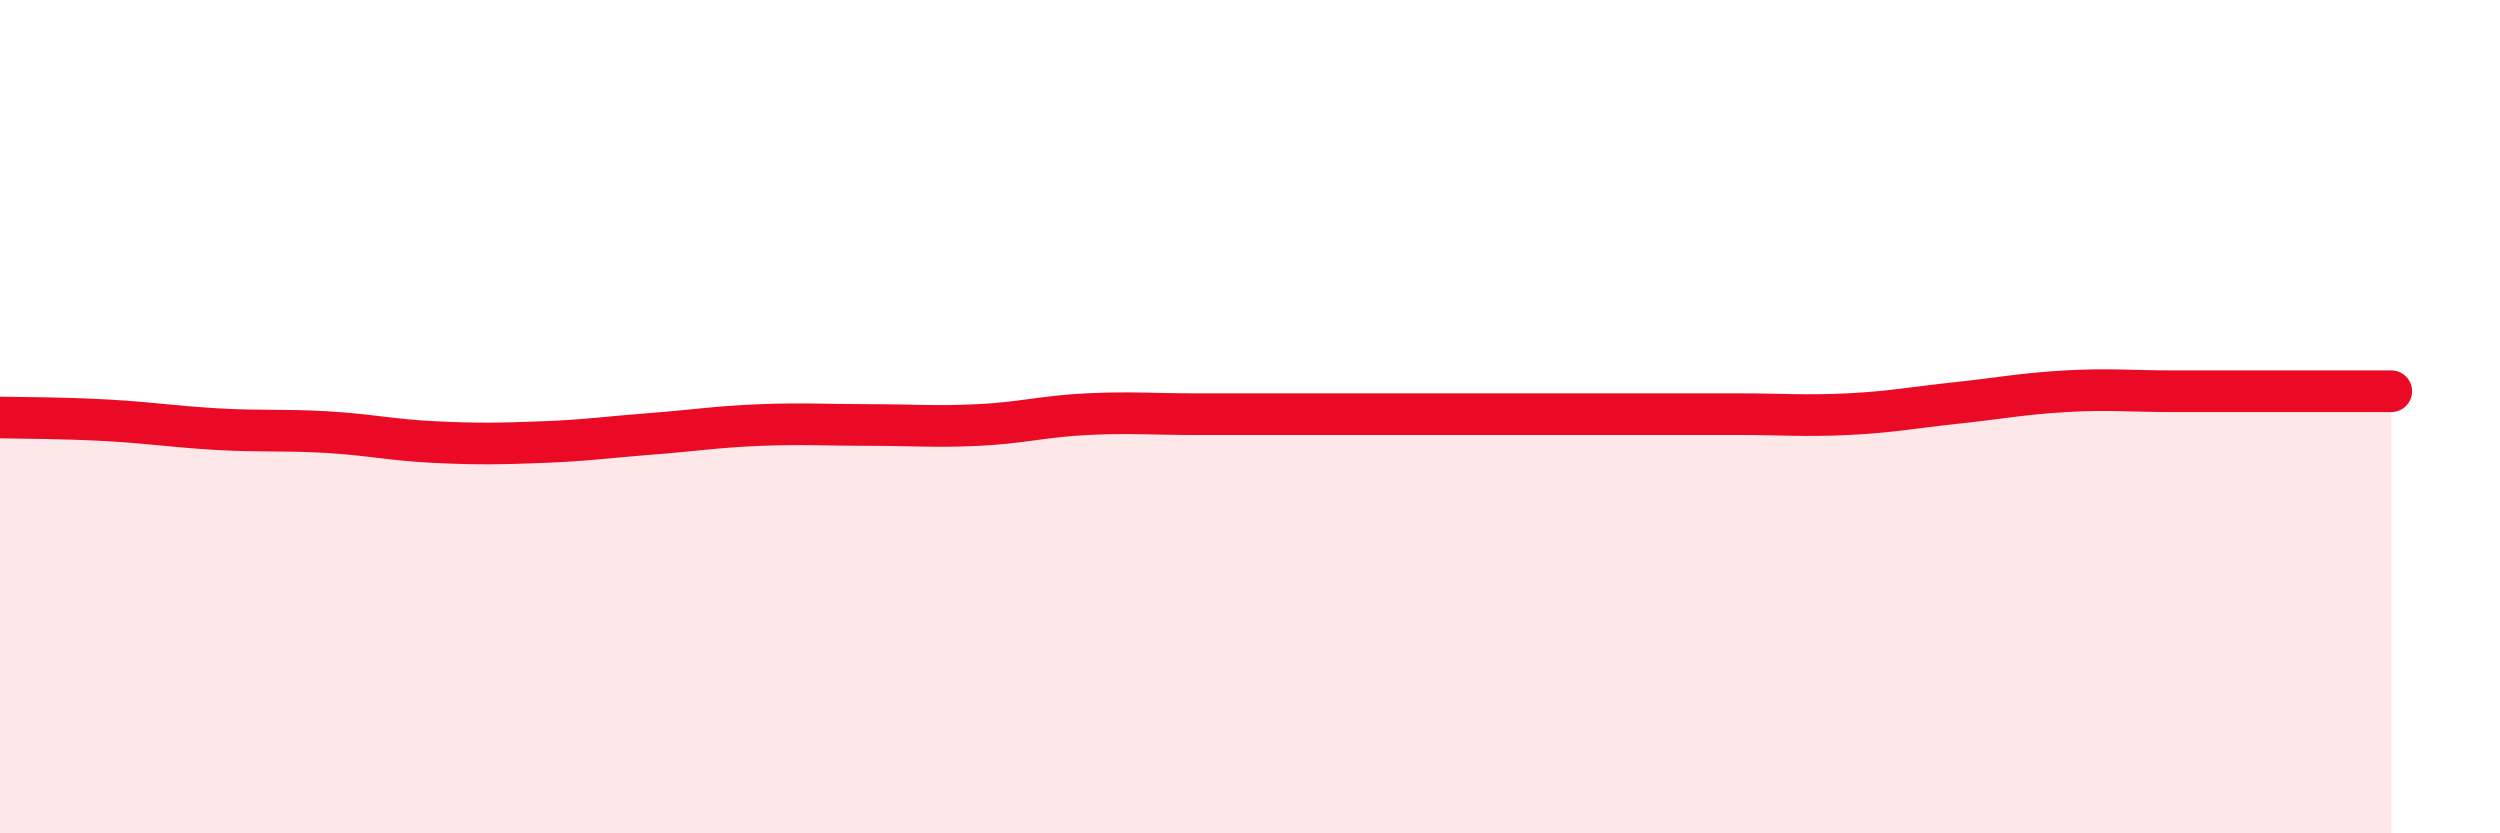 
    <svg width="60" height="20" viewBox="0 0 60 20" xmlns="http://www.w3.org/2000/svg">
      <path
        d="M 0,10.02 C 0.52,10.03 1.57,10.03 2.61,10.09 C 3.65,10.15 4.18,10.24 5.22,10.3 C 6.26,10.36 6.79,10.31 7.83,10.37 C 8.87,10.43 9.39,10.56 10.43,10.61 C 11.47,10.66 12,10.65 13.04,10.61 C 14.08,10.57 14.61,10.49 15.65,10.41 C 16.69,10.33 17.22,10.24 18.26,10.2 C 19.3,10.16 19.83,10.2 20.87,10.2 C 21.91,10.2 22.44,10.25 23.48,10.2 C 24.52,10.15 25.05,9.99 26.09,9.94 C 27.13,9.89 27.66,9.94 28.7,9.94 C 29.74,9.94 30.26,9.94 31.3,9.94 C 32.34,9.94 32.87,9.94 33.91,9.94 C 34.95,9.94 35.48,9.94 36.52,9.94 C 37.56,9.94 38.09,9.94 39.13,9.94 C 40.17,9.94 40.7,9.94 41.74,9.94 C 42.78,9.94 43.31,9.99 44.35,9.94 C 45.39,9.89 45.92,9.78 46.96,9.67 C 48,9.56 48.53,9.45 49.57,9.39 C 50.61,9.33 51.13,9.39 52.17,9.39 C 53.21,9.39 53.74,9.39 54.78,9.39 C 55.82,9.39 56.87,9.39 57.39,9.39L57.39 20L0 20Z"
        fill="#EB0A25"
        opacity="0.1"
        stroke-linecap="round"
        stroke-linejoin="round"
      />
      <path
        d="M 0,10.02 C 0.52,10.03 1.57,10.03 2.61,10.09 C 3.65,10.15 4.18,10.24 5.22,10.3 C 6.26,10.36 6.79,10.31 7.83,10.37 C 8.87,10.43 9.39,10.56 10.43,10.61 C 11.47,10.66 12,10.65 13.04,10.61 C 14.08,10.57 14.61,10.49 15.65,10.41 C 16.69,10.33 17.22,10.24 18.26,10.2 C 19.3,10.16 19.83,10.2 20.87,10.2 C 21.91,10.2 22.44,10.25 23.48,10.2 C 24.52,10.15 25.05,9.99 26.09,9.94 C 27.13,9.89 27.66,9.94 28.7,9.94 C 29.74,9.94 30.26,9.94 31.3,9.94 C 32.34,9.94 32.87,9.94 33.91,9.94 C 34.95,9.94 35.48,9.94 36.52,9.94 C 37.56,9.94 38.09,9.94 39.13,9.94 C 40.17,9.94 40.7,9.94 41.74,9.94 C 42.78,9.94 43.31,9.99 44.35,9.94 C 45.39,9.89 45.92,9.78 46.96,9.67 C 48,9.56 48.53,9.45 49.57,9.39 C 50.61,9.33 51.13,9.39 52.17,9.39 C 53.21,9.39 53.74,9.39 54.78,9.39 C 55.82,9.39 56.87,9.39 57.39,9.39"
        stroke="#EB0A25"
        stroke-width="1"
        fill="none"
        stroke-linecap="round"
        stroke-linejoin="round"
      />
    </svg>
  